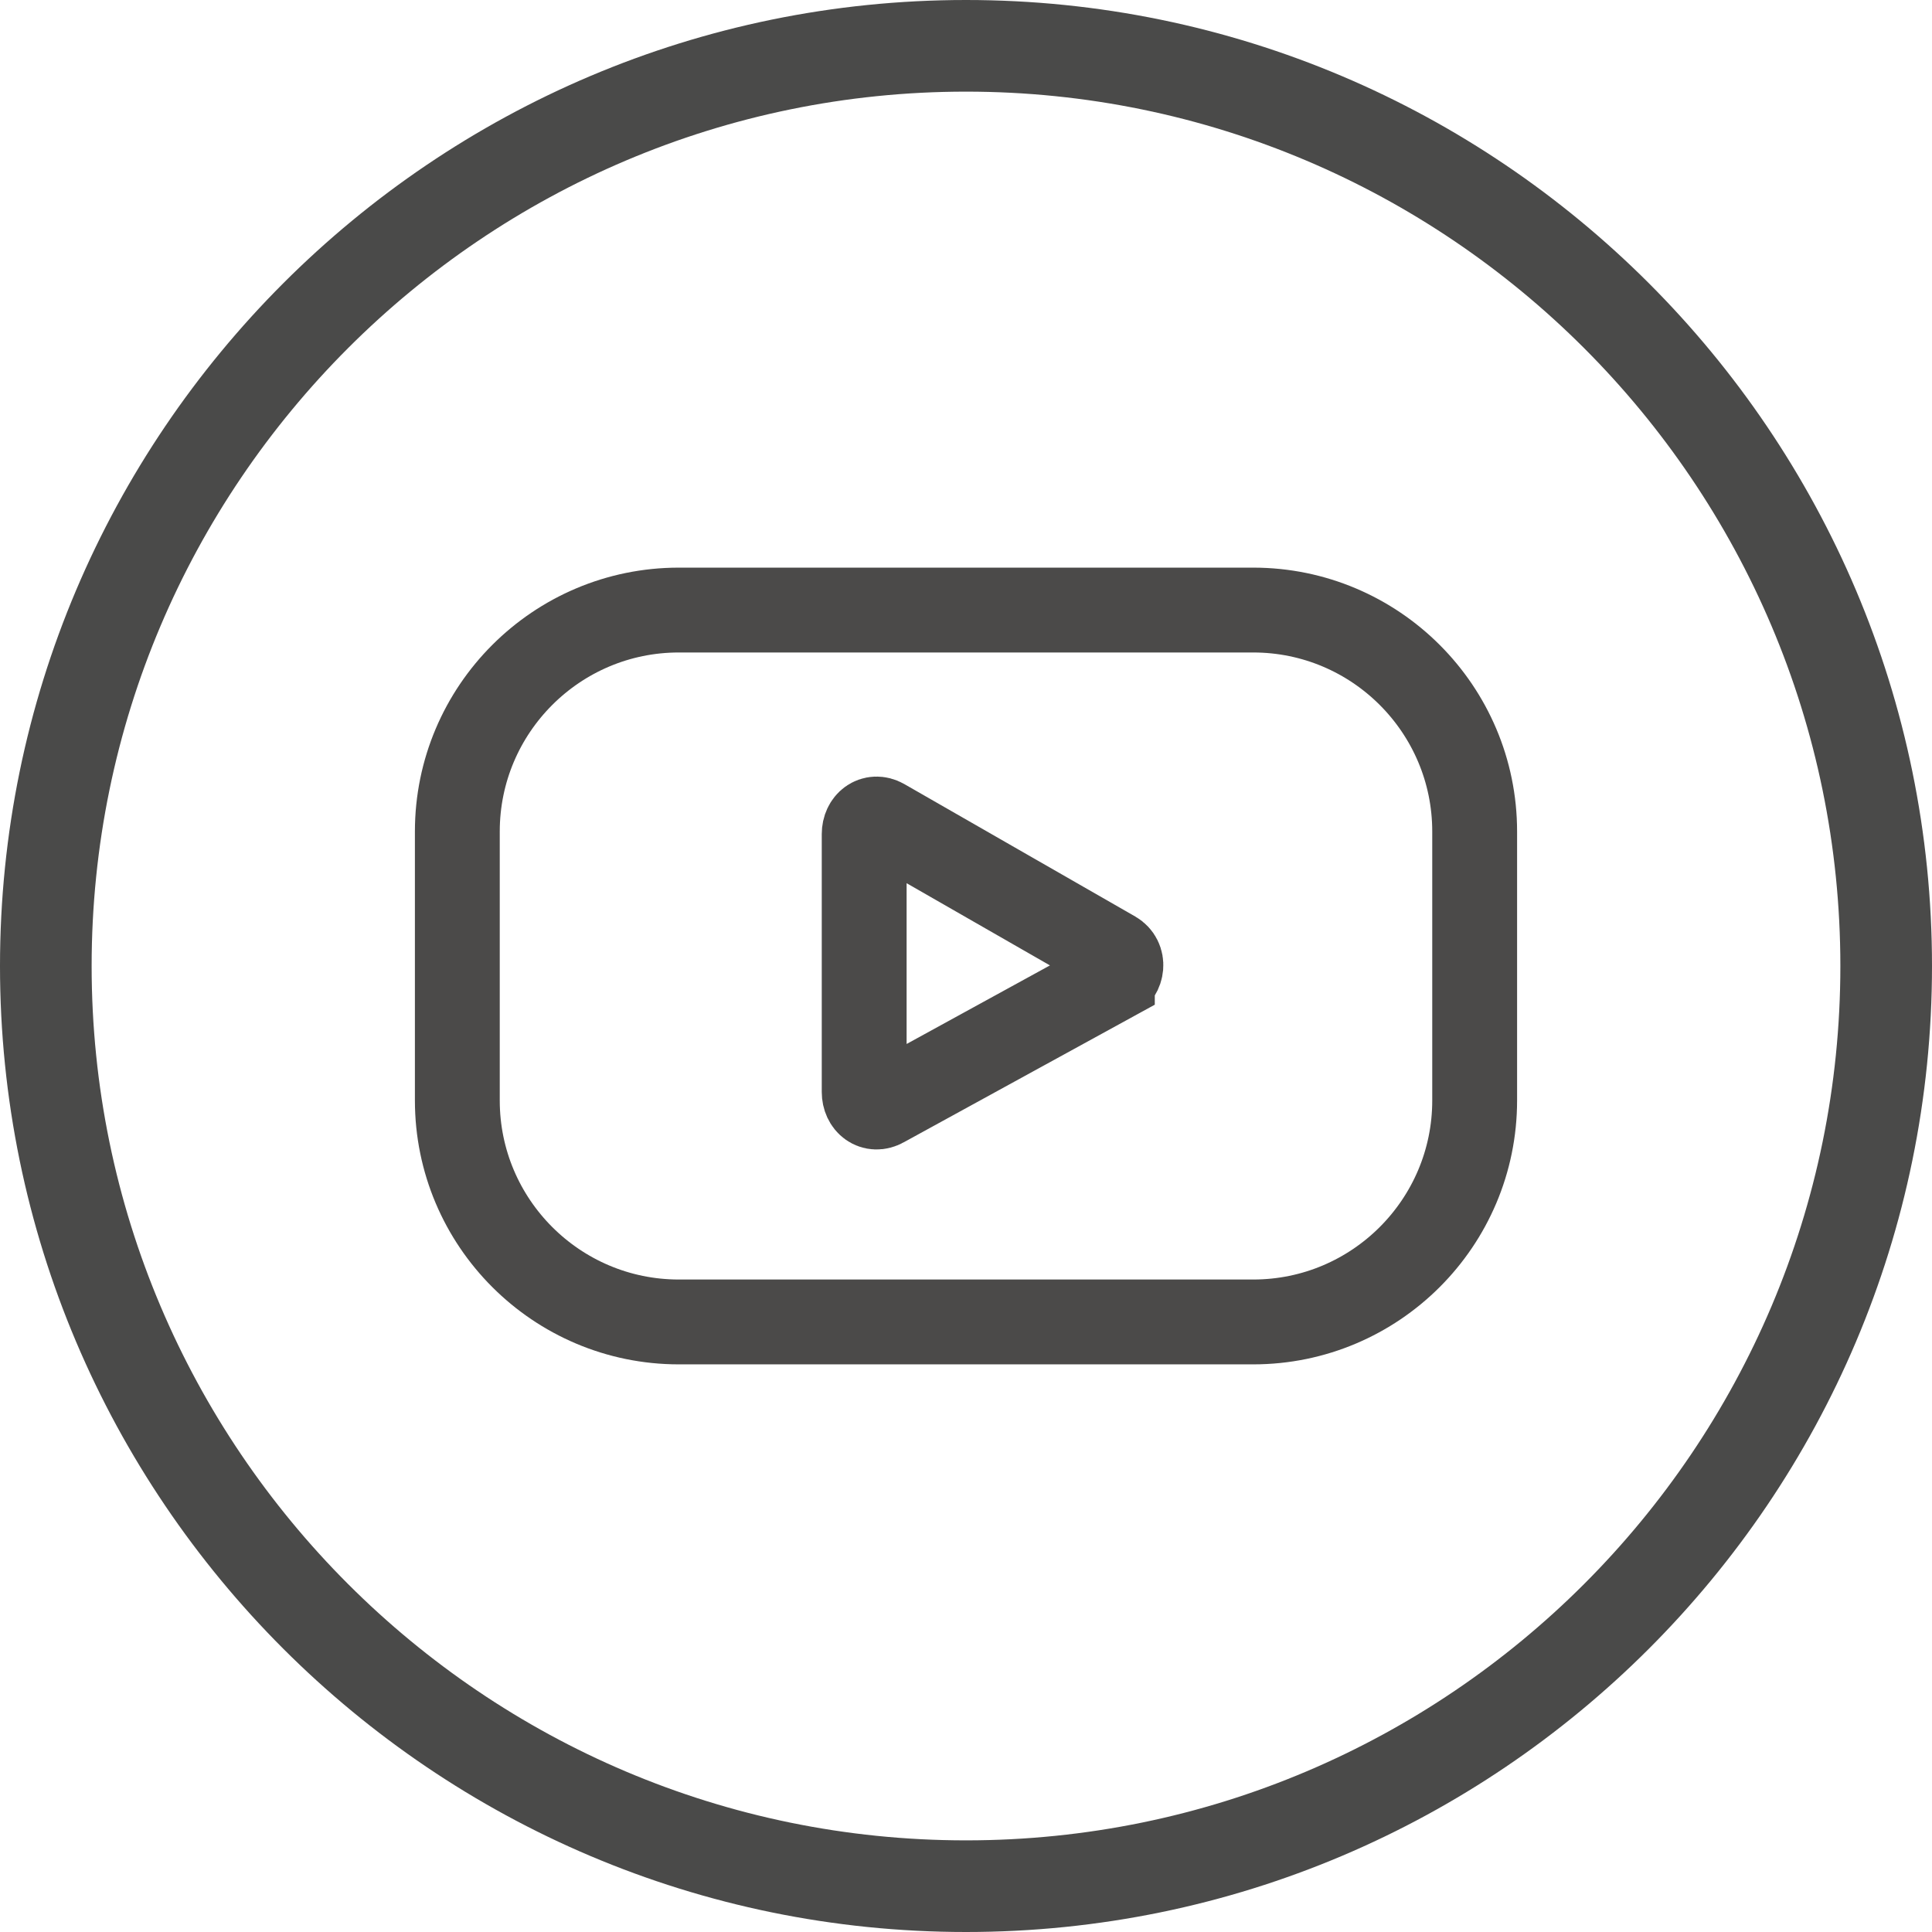 <?xml version="1.0" encoding="UTF-8"?>
<svg id="Ebene_1" data-name="Ebene 1" xmlns="http://www.w3.org/2000/svg" viewBox="0 0 45.54 45.54">
  <defs>
    <style>
      .cls-1 {
        fill: none;
        stroke: #4b4a49;
        stroke-miterlimit: 10;
        stroke-width: 2px;
      }

      .cls-2 {
        fill: #4a4a49;
      }
    </style>
  </defs>
  <path class="cls-1" d="M34.76,19.6c0-2.88-2.34-5.22-5.22-5.22h-13.54c-2.88,0-5.22,2.34-5.22,5.22v6.34c0,2.88,2.34,5.22,5.22,5.22h13.54c2.88,0,5.22-2.34,5.22-5.22v-6.34ZM26.22,23.09l-5.4,2.96c-.23.13-.45-.04-.45-.31v-6.08c0-.27.22-.44.45-.31l5.44,3.12c.24.14.2.48-.04.62Z"/>
  <path class="cls-2" d="M22.77,45.54C10.21,45.54,0,35.32,0,22.77S10.21,0,22.77,0s22.77,10.21,22.77,22.77-10.21,22.77-22.77,22.77ZM22.77,2.16C11.41,2.16,2.16,11.41,2.16,22.77s9.24,20.61,20.61,20.61,20.61-9.24,20.61-20.61S34.13,2.16,22.77,2.16Z"/>
</svg>